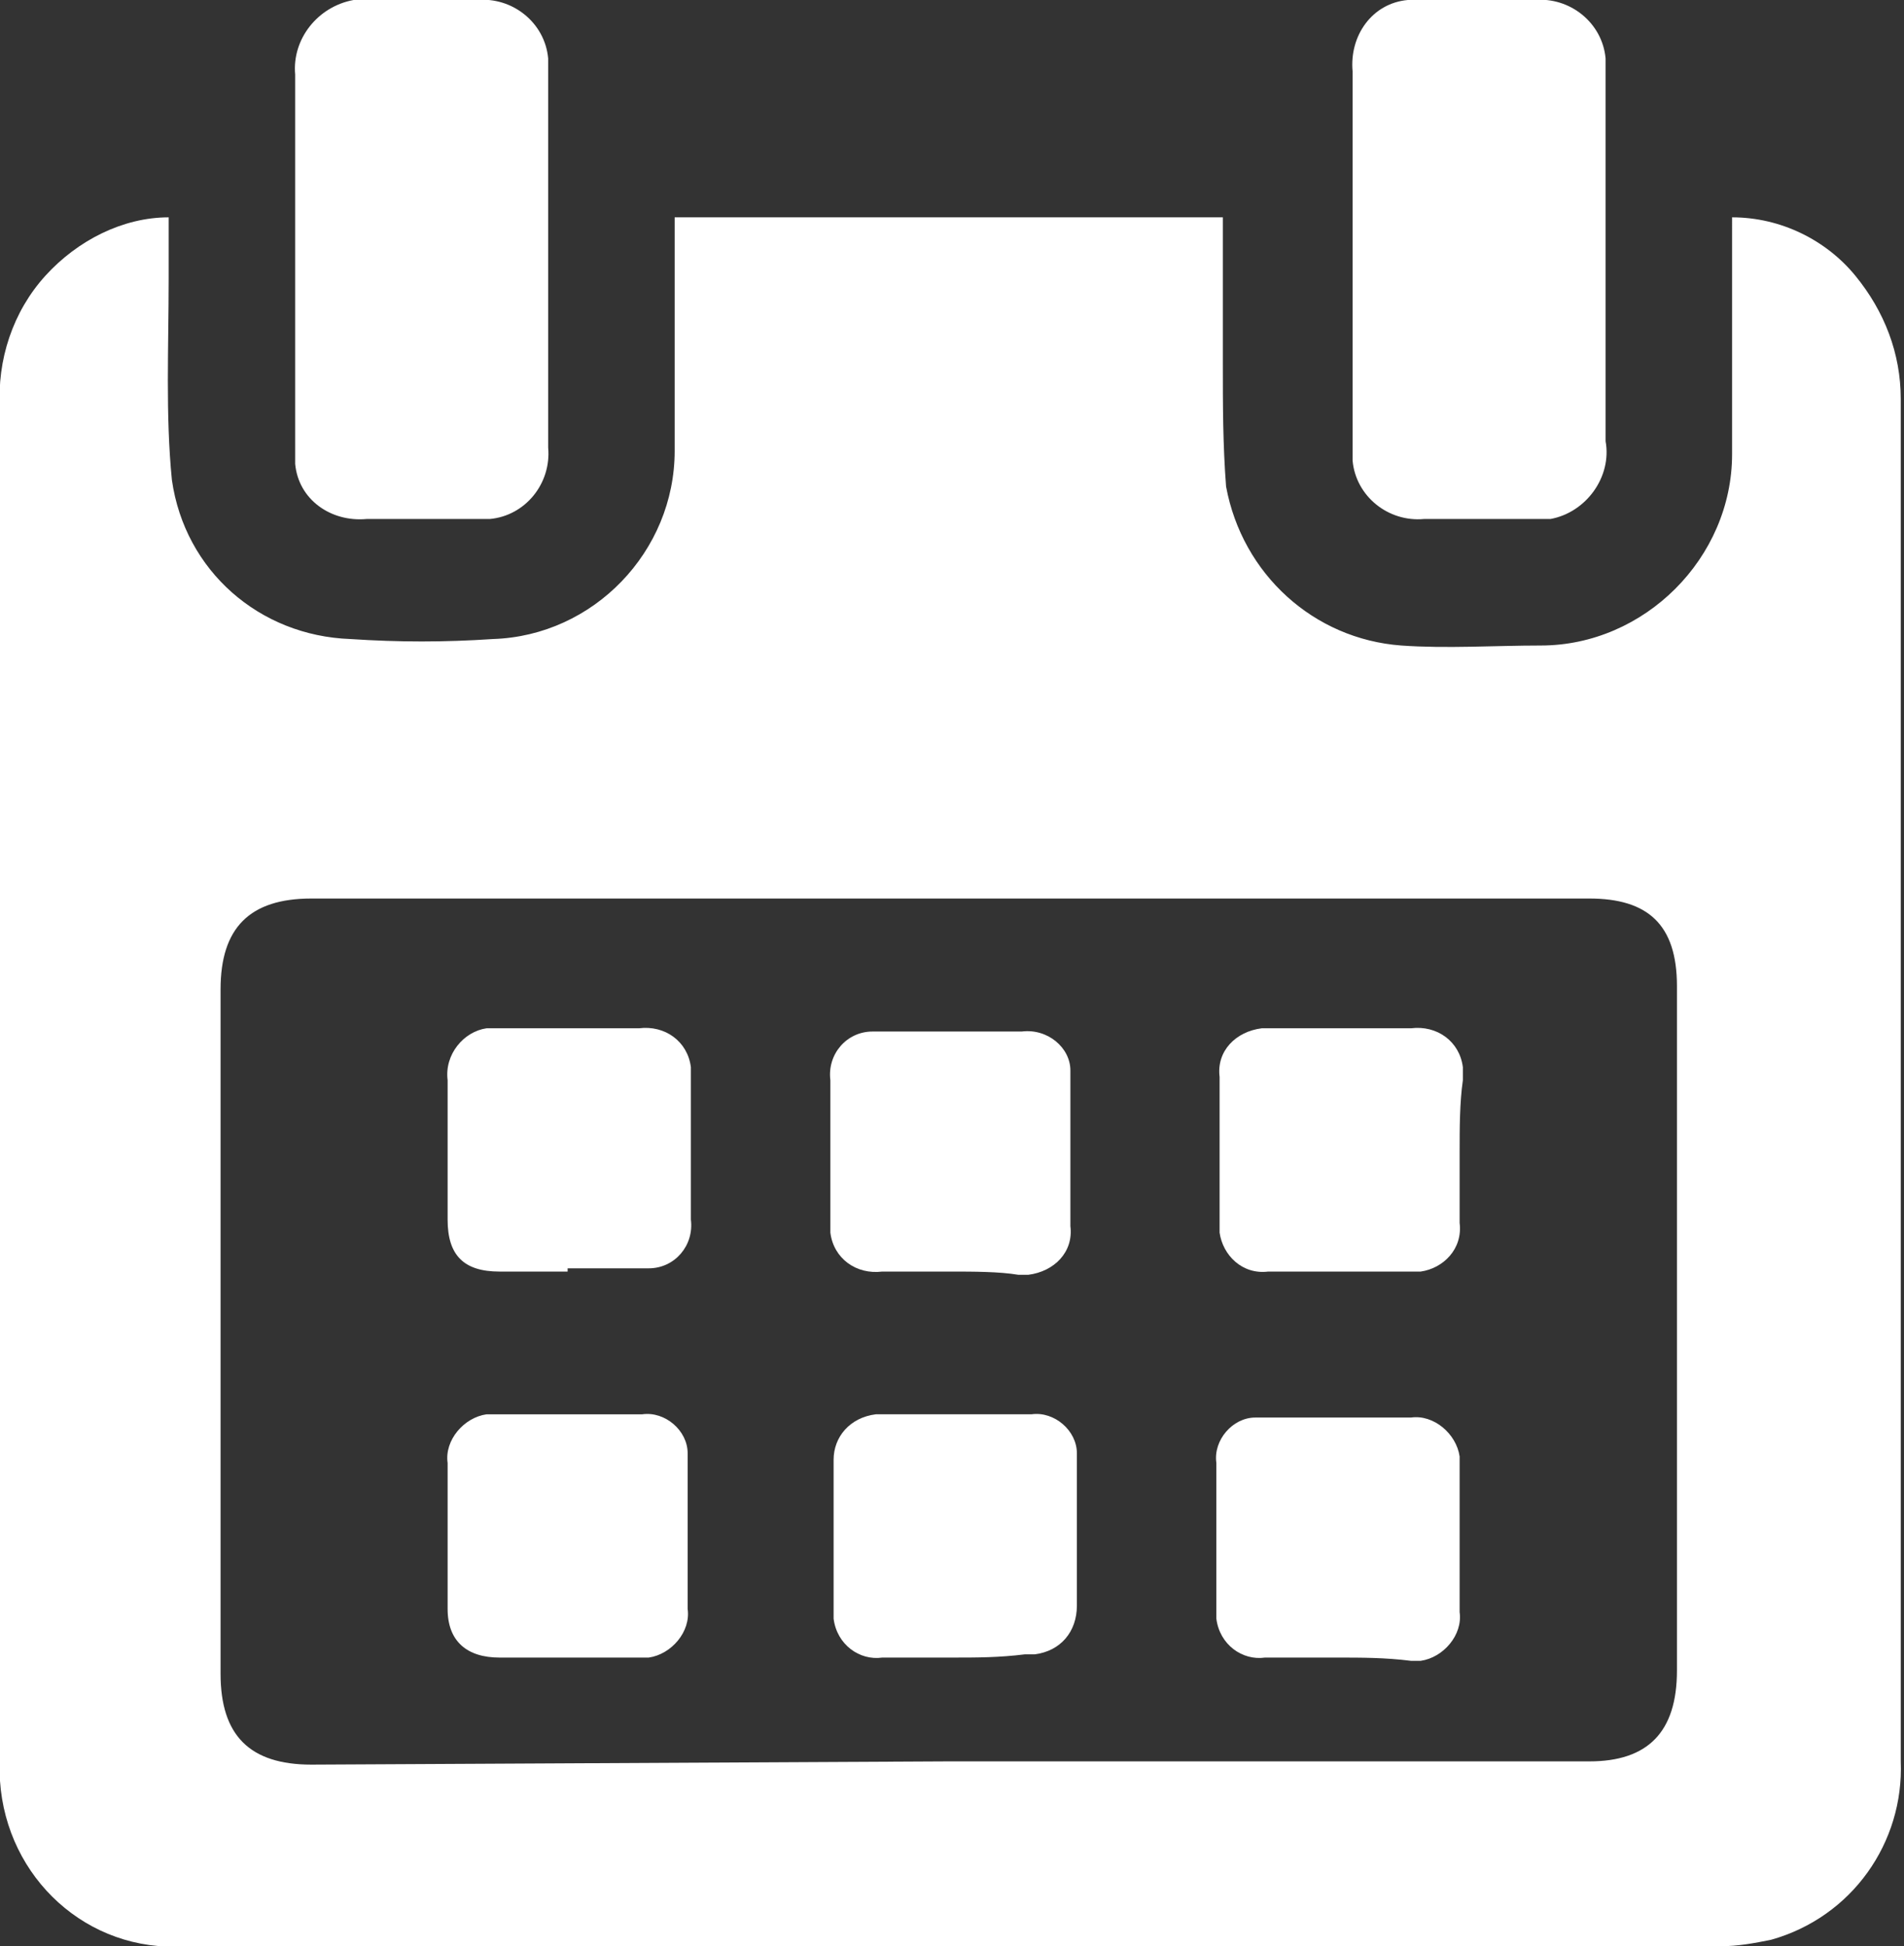 <?xml version="1.0" encoding="utf-8"?>
<!-- Generator: Adobe Illustrator 25.3.1, SVG Export Plug-In . SVG Version: 6.00 Build 0)  -->
<svg version="1.1" id="Layer_1" xmlns="http://www.w3.org/2000/svg" xmlns:xlink="http://www.w3.org/1999/xlink" x="0px" y="0px"
	 viewBox="0 0 58.7 60" enable-background="new 0 0 58.7 60" xml:space="preserve">
<rect x="0" y="0" width="58.7" height="60" fill="#333333" stroke="none"/>
<path fill="#FFFFFF" d="M5.2,6.7c0,0.7,0,1.3,0,1.9c0,2.1-0.1,4.2,0.1,6.2c0.4,2.8,2.7,4.8,5.5,4.9c1.5,0.1,2.9,0.1,4.4,0
	c3.1-0.1,5.6-2.7,5.6-5.8c0-2.2,0-4.4,0-6.7V6.7h16.9c0,1.5,0,3,0,4.5c0,1.3,0,2.5,0.1,3.8c0.5,2.7,2.7,4.7,5.4,4.9
	c1.4,0.1,2.9,0,4.3,0c3.2,0,5.9-2.7,5.9-5.9c0-2.2,0-4.3,0-6.5V6.7c1.5,0,2.9,0.7,3.8,1.8c0.9,1.1,1.4,2.4,1.4,3.8c0,14,0,28,0,42
	c0.1,2.5-1.5,4.8-4,5.5C54.1,59.9,53.6,60,53,60H5.7c-3,0.2-5.5-2.1-5.7-5.1c0-0.2,0-0.4,0-0.6c0-2.4,0-4.8,0-7.2
	c0-11.5,0-23,0-34.5c-0.1-1.5,0.4-3,1.4-4.1C2.4,7.4,3.8,6.7,5.2,6.7z M29.2,54.3H49c1.8,0,2.7-0.9,2.7-2.8V30.4
	c0-1.9-0.9-2.7-2.7-2.7H9.6c-1.9,0-2.8,0.9-2.8,2.8v21.1c0,1.9,0.9,2.8,2.8,2.8L29.2,54.3z"/>
<path fill="#FFFFFF" d="M9.1,8V2.3C9,1.2,9.8,0.2,10.9,0c0.2,0,0.4,0,0.6,0h3.2c1.1-0.1,2.1,0.7,2.2,1.8c0,0.1,0,0.3,0,0.4
	c0,3.9,0,7.7,0,11.6c0.1,1.1-0.7,2.1-1.8,2.2c-0.1,0-0.3,0-0.4,0c-1.1,0-2.2,0-3.4,0c-1.1,0.1-2.1-0.6-2.2-1.7c0-0.2,0-0.4,0-0.6
	C9.1,11.8,9.1,9.9,9.1,8z"/>
<path fill="#FFFFFF" d="M49.5,8c0,1.9,0,3.8,0,5.6c0.2,1.1-0.6,2.2-1.7,2.4c-0.2,0-0.4,0-0.7,0h-3.2c-1.1,0.1-2.1-0.7-2.2-1.8
	c0-0.1,0-0.3,0-0.4c0-3.9,0-7.7,0-11.6c-0.1-1.1,0.6-2.1,1.7-2.2c0.2,0,0.3,0,0.5,0h3.4c1.1-0.1,2.1,0.7,2.2,1.8c0,0.1,0,0.3,0,0.4
	C49.5,4.1,49.5,6.1,49.5,8z"/>
<path fill="#FFFFFF" d="M29.3,39.2h-2.1c-0.8,0.1-1.5-0.4-1.6-1.2c0-0.1,0-0.2,0-0.3c0-1.5,0-2.9,0-4.4c-0.1-0.8,0.5-1.5,1.3-1.5
	c0.1,0,0.2,0,0.3,0c1.5,0,2.9,0,4.3,0c0.8-0.1,1.5,0.5,1.5,1.2c0,0.1,0,0.2,0,0.3c0,1.5,0,3,0,4.5c0.1,0.8-0.5,1.4-1.3,1.5
	c-0.1,0-0.2,0-0.3,0C30.8,39.2,30,39.2,29.3,39.2z"/>
<path fill="#FFFFFF" d="M29.4,51.1c-0.7,0-1.5,0-2.2,0c-0.7,0.1-1.4-0.4-1.5-1.2c0-0.1,0-0.1,0-0.2c0-1.6,0-3.1,0-4.7
	c0-0.7,0.5-1.3,1.3-1.4c0.1,0,0.1,0,0.2,0c1.5,0,3.1,0,4.6,0c0.7-0.1,1.4,0.5,1.4,1.2c0,0,0,0.1,0,0.1c0,1.5,0,3.1,0,4.6
	c0,0.8-0.5,1.4-1.3,1.5c-0.1,0-0.2,0-0.3,0C30.8,51.1,30.1,51.1,29.4,51.1z"/>
<path fill="#FFFFFF" d="M17.5,51.1h-2.1c-1,0-1.6-0.5-1.6-1.5c0-1.5,0-3,0-4.5c-0.1-0.7,0.5-1.4,1.2-1.5c0.1,0,0.2,0,0.2,0
	c1.5,0,3.1,0,4.6,0c0.7-0.1,1.4,0.5,1.4,1.2c0,0.1,0,0.1,0,0.2c0,1.5,0,3.1,0,4.6c0.1,0.7-0.5,1.4-1.2,1.5c-0.1,0-0.2,0-0.3,0H17.5z
	"/>
<path fill="#FFFFFF" d="M41.2,51.1c-0.7,0-1.5,0-2.2,0c-0.7,0.1-1.4-0.4-1.5-1.2c0-0.1,0-0.2,0-0.2c0-1.5,0-3.1,0-4.6
	c-0.1-0.7,0.5-1.4,1.2-1.4c0.1,0,0.1,0,0.2,0c1.5,0,3.1,0,4.6,0c0.7-0.1,1.4,0.5,1.5,1.2c0,0.1,0,0.2,0,0.3c0,1.5,0,3,0,4.5
	c0.1,0.7-0.5,1.4-1.2,1.5c-0.1,0-0.2,0-0.3,0C42.7,51.1,42,51.1,41.2,51.1z"/>
<path fill="#FFFFFF" d="M17.5,39.2h-2.1c-1.1,0-1.6-0.5-1.6-1.6c0-1.5,0-2.9,0-4.3c-0.1-0.8,0.5-1.5,1.2-1.6c0.1,0,0.3,0,0.4,0h4.3
	c0.8-0.1,1.5,0.4,1.6,1.2c0,0.1,0,0.2,0,0.3c0,1.5,0,2.9,0,4.4c0.1,0.8-0.5,1.5-1.3,1.5c-0.1,0-0.2,0-0.3,0H17.5z"/>
<path fill="#FFFFFF" d="M45,35.5c0,0.7,0,1.5,0,2.2c0.1,0.8-0.5,1.4-1.2,1.5c-0.1,0-0.2,0-0.3,0c-1.5,0-2.9,0-4.4,0
	c-0.8,0.1-1.4-0.5-1.5-1.2c0-0.1,0-0.2,0-0.3c0-1.5,0-3,0-4.5c-0.1-0.8,0.5-1.4,1.3-1.5c0.1,0,0.2,0,0.3,0h4.3
	c0.8-0.1,1.5,0.4,1.6,1.2c0,0.1,0,0.2,0,0.4C45,34,45,34.8,45,35.5z"/>
</svg>
